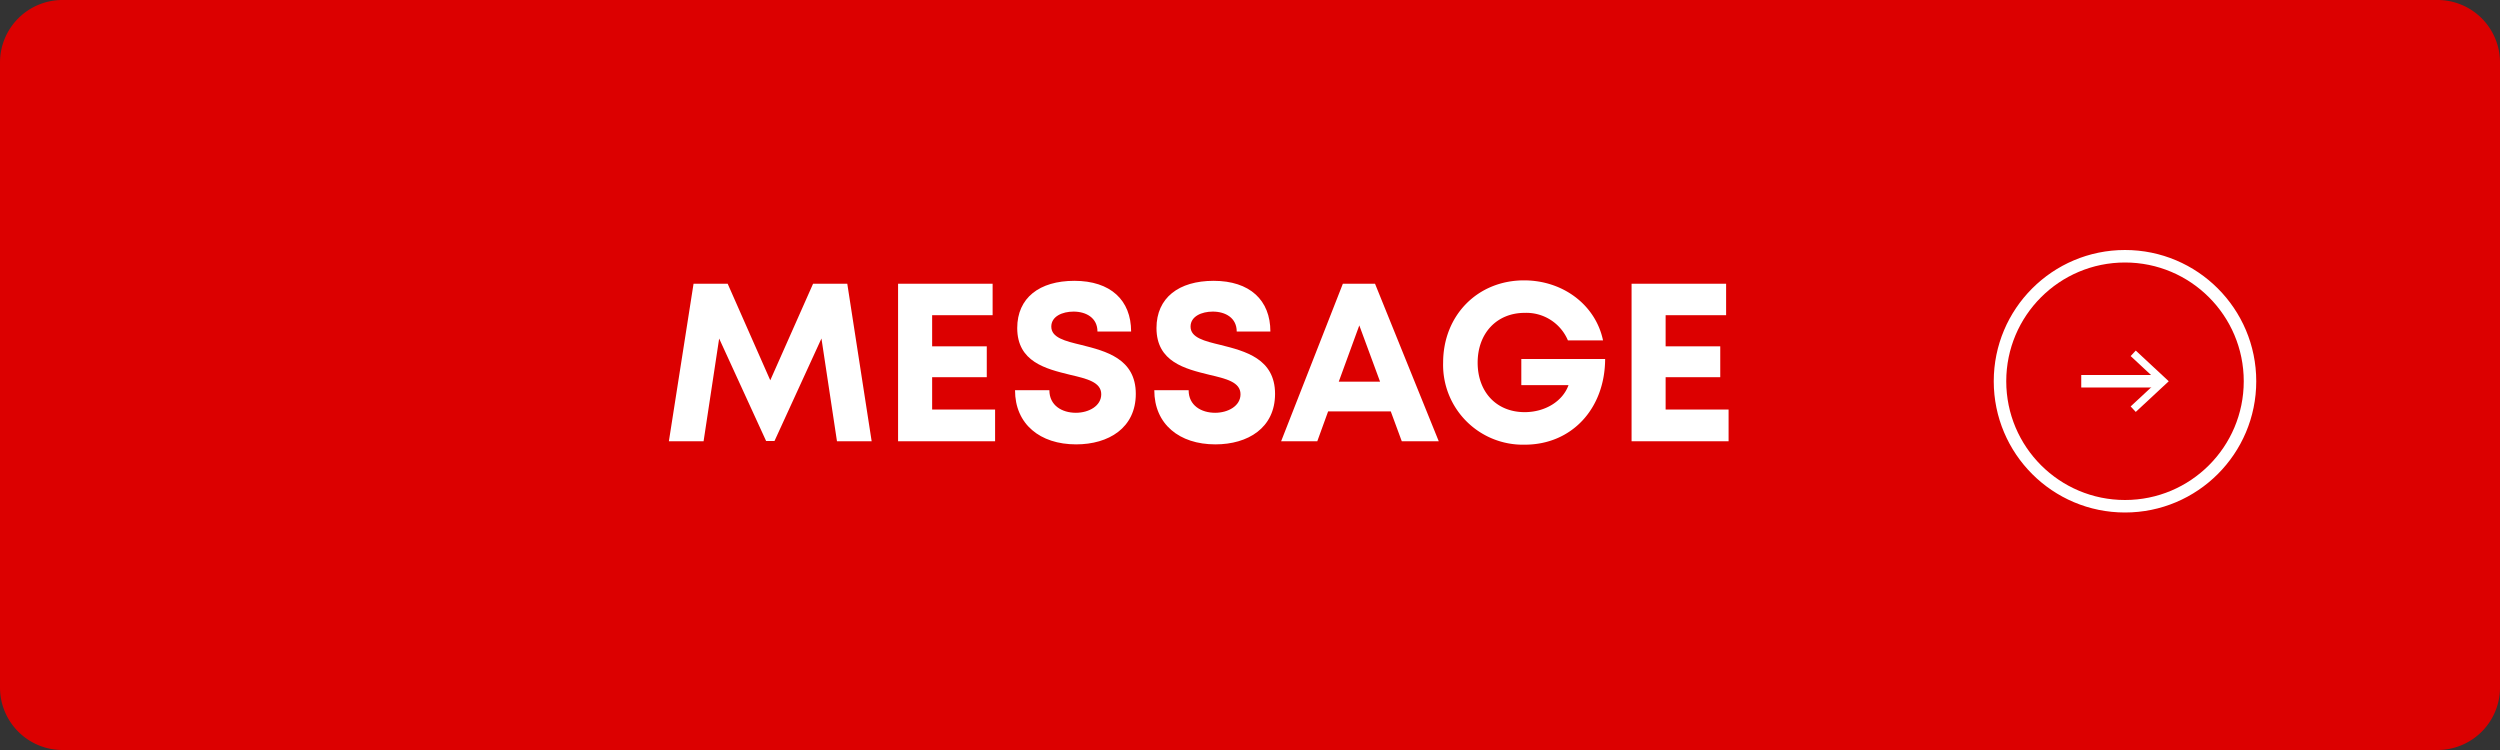 <svg xmlns="http://www.w3.org/2000/svg" xmlns:xlink="http://www.w3.org/1999/xlink" width="400" height="120" viewBox="0 0 400 120"><rect x="0" y="0" width="400" height="120" fill="#333333" stroke="none"/><defs><clipPath id="a"><rect width="400" height="120" fill="none"/></clipPath></defs><g clip-path="url(#a)"><path d="M390,120H10A10,10,0,0,1,0,110V10A10,10,0,0,1,10,0H390a10,10,0,0,1,10,10V110a10,10,0,0,1-10,10" fill="#dc0000"/><path d="M133.916,70.6l-2.484-16.442-7.512,16.4h-1.343l-7.513-16.393L112.574,70.6h-5.553l3.947-25.2h5.461l6.814,15.447L130.091,45.4h5.474l3.9,25.2Z" fill="#fff"/><path d="M159.215,65.527V70.6H143.692V45.4h15.127v5.037h-9.676v4.977h8.741v4.935h-8.741v5.176Z" fill="#fff"/><path d="M162.4,62.435H167.9c0,2.435,2.013,3.61,4.241,3.61,2.052,0,4.058-1.083,4.058-2.962,0-1.953-2.3-2.49-5.03-3.128-3.8-.936-8.413-2.039-8.413-7.468,0-4.833,3.56-7.555,9.139-7.555,5.792,0,9.084,3.092,9.084,8.112h-5.385c0-2.17-1.791-3.188-3.83-3.188-1.766,0-3.556.75-3.556,2.4,0,1.774,2.189,2.31,4.856,2.949,3.841.972,8.664,2.169,8.664,7.814,0,5.441-4.335,8.082-9.551,8.082-5.786,0-9.771-3.249-9.771-8.665" fill="#fff"/><path d="M184.689,62.435h5.493c0,2.435,2.013,3.61,4.241,3.61,2.052,0,4.059-1.083,4.059-2.962,0-1.953-2.3-2.49-5.031-3.128-3.8-.936-8.413-2.039-8.413-7.468,0-4.833,3.56-7.555,9.14-7.555,5.791,0,9.084,3.092,9.084,8.112h-5.386c0-2.17-1.791-3.188-3.83-3.188-1.765,0-3.556.75-3.556,2.4,0,1.774,2.19,2.31,4.856,2.949,3.842.972,8.664,2.169,8.664,7.814,0,5.441-4.334,8.082-9.55,8.082-5.787,0-9.771-3.249-9.771-8.665" fill="#fff"/><path d="M222.522,65.822H212.5L210.767,70.6h-5.786l9.876-25.2h5.148L230.2,70.6h-5.916ZM214.2,61.071h6.612l-3.323-9.009Z" fill="#fff"/><path d="M256.822,57.441c-.026,7.9-5.3,13.708-12.87,13.708A12.768,12.768,0,0,1,230.9,58.03c0-7.546,5.487-13.171,12.948-13.171,6.26,0,11.46,3.963,12.635,9.6h-5.619a7.21,7.21,0,0,0-6.914-4.4c-4.463,0-7.526,3.259-7.526,7.968,0,4.663,2.984,7.916,7.526,7.916,3.254,0,6.082-1.726,7.013-4.323h-7.553V57.441Z" fill="#fff"/><path d="M276.574,65.527V70.6H261.051V45.4h15.127v5.037H266.5v4.977h8.741v4.935H266.5v5.176Z" fill="#fff"/><circle cx="20" cy="20" r="20" transform="translate(320 41)" fill="none" stroke="#fff" stroke-miterlimit="10" stroke-width="2"/><line x2="12.698" transform="translate(333 61)" fill="none" stroke="#fff" stroke-miterlimit="10" stroke-width="2"/><path d="M341.722,65.908l-.819-.879L345.238,61l-4.335-4.03.819-.878L347,61Z" fill="#fff"/></g></svg>